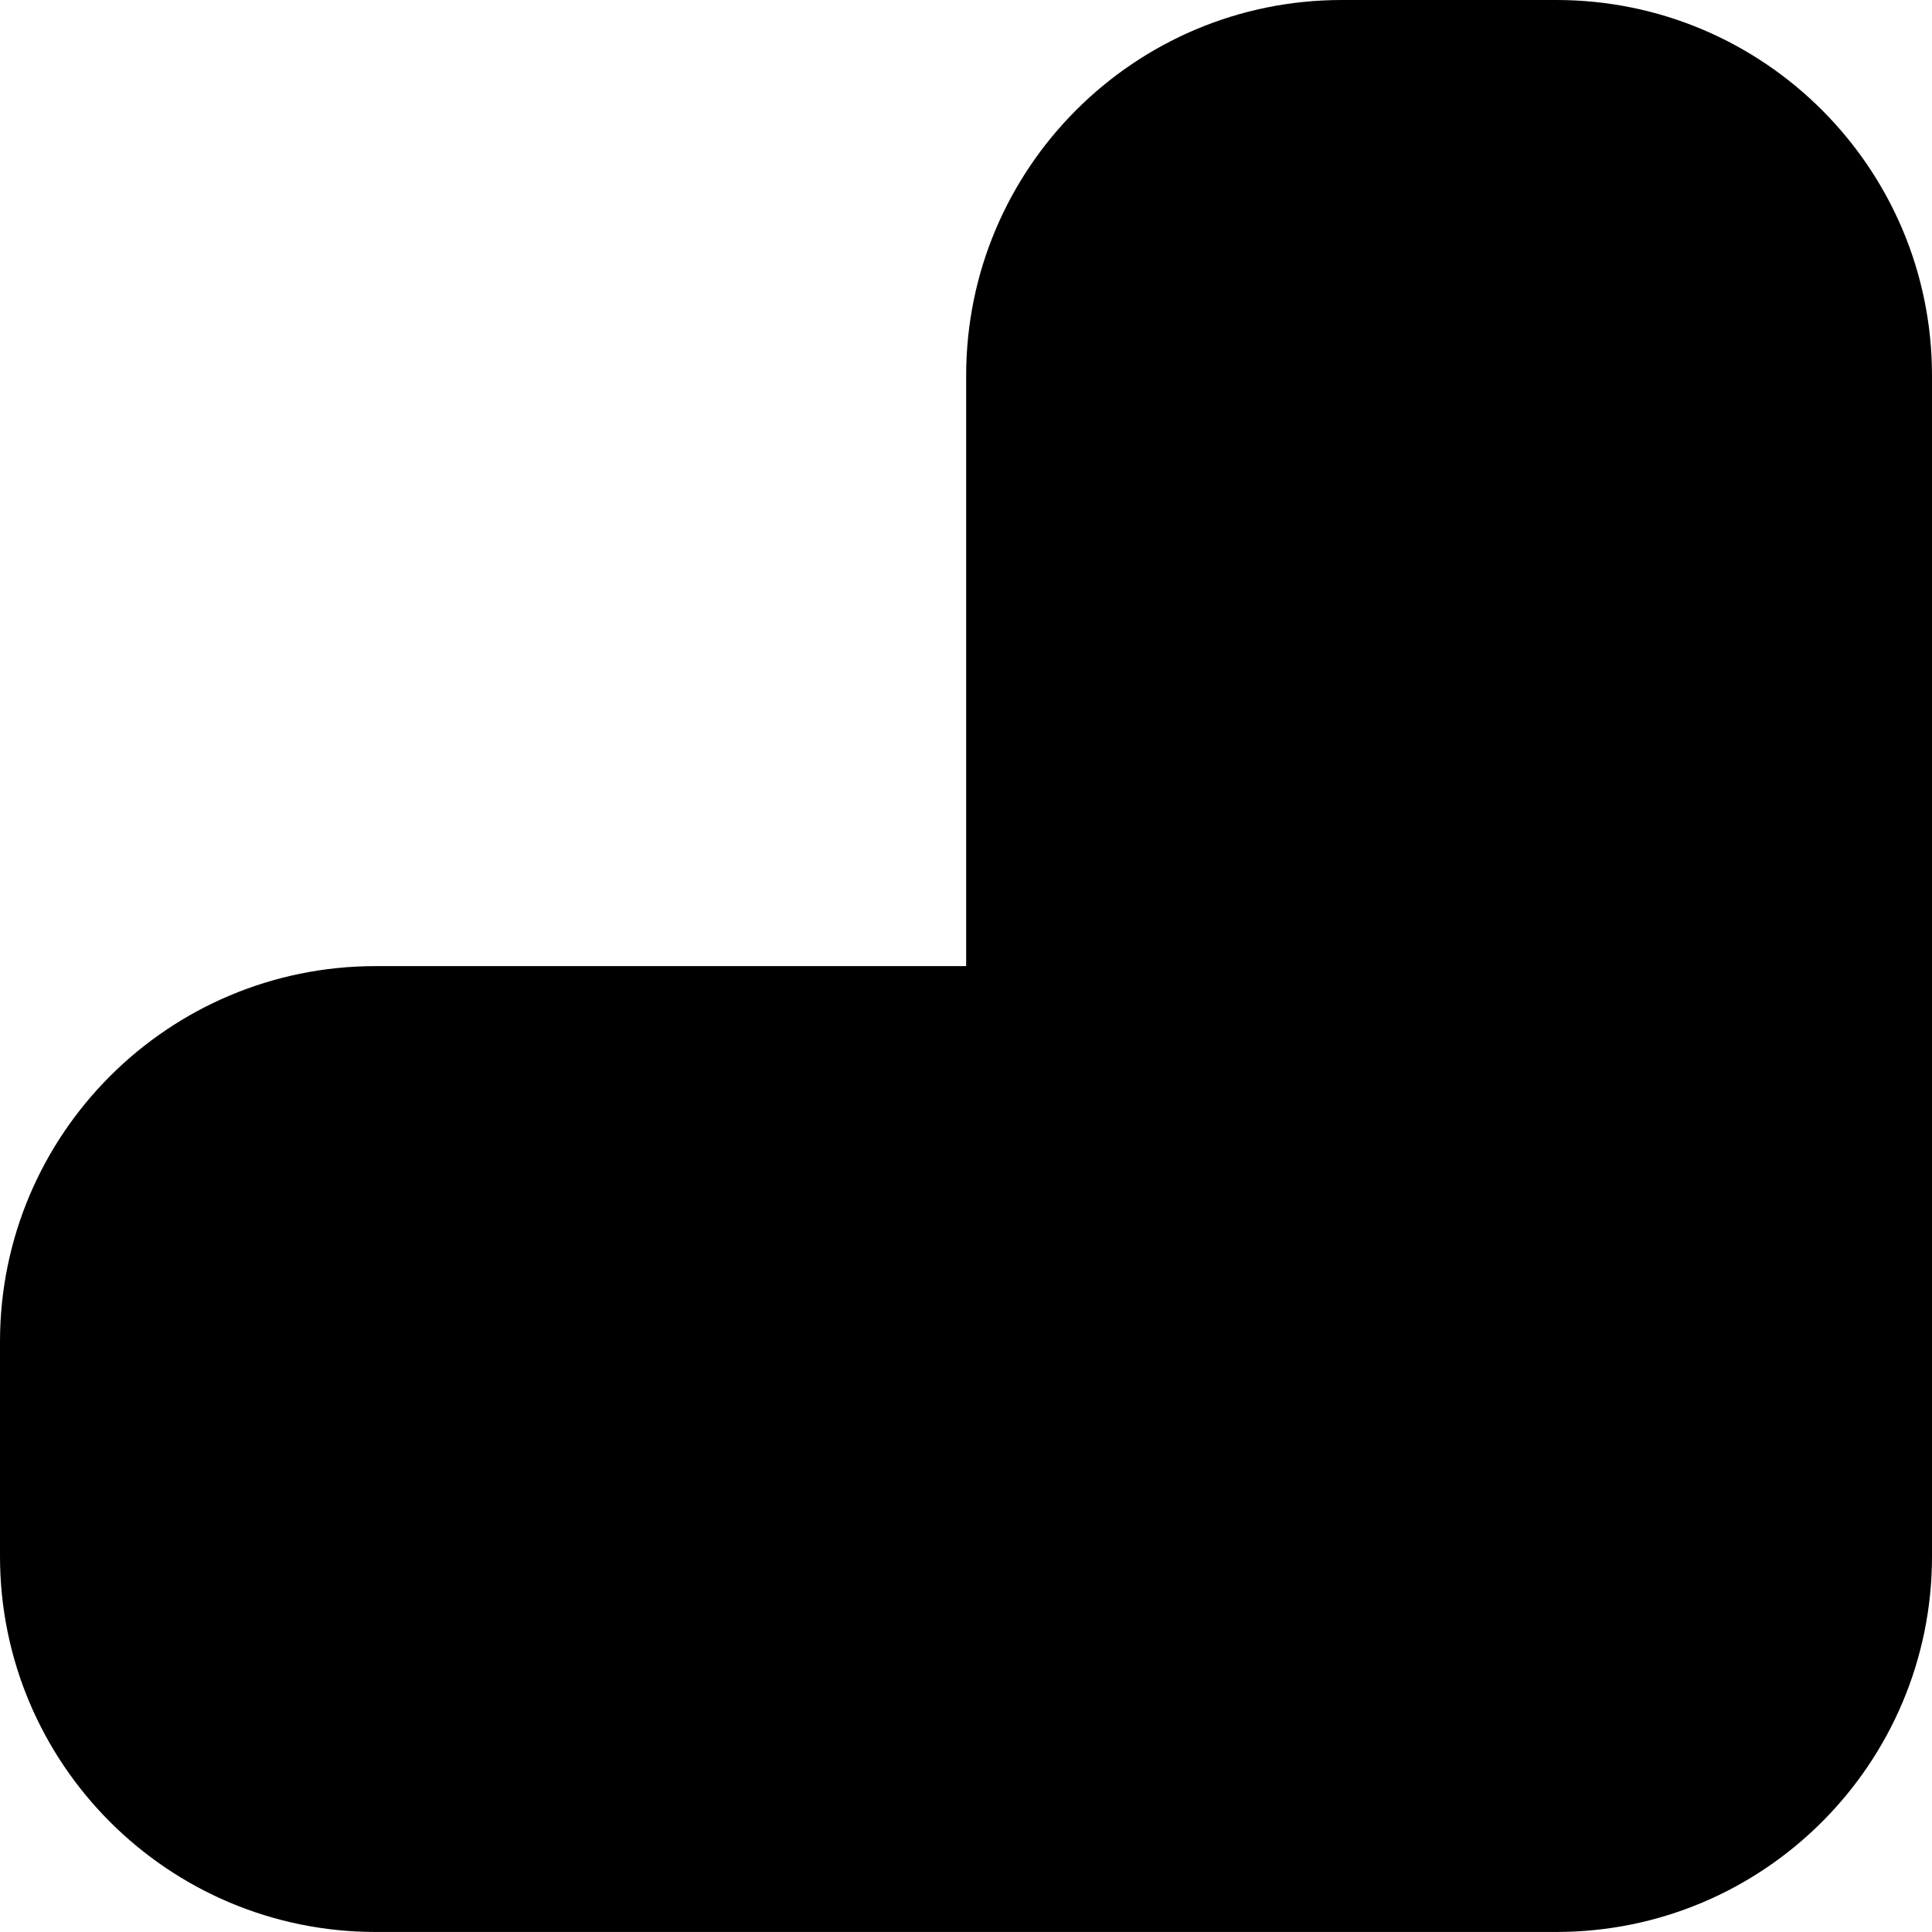 <?xml version="1.0" encoding="utf-8"?>
<!-- Generator: Adobe Illustrator 16.0.0, SVG Export Plug-In . SVG Version: 6.00 Build 0)  -->
<!DOCTYPE svg PUBLIC "-//W3C//DTD SVG 1.1//EN" "http://www.w3.org/Graphics/SVG/1.1/DTD/svg11.dtd">
<svg version="1.1" xmlns="http://www.w3.org/2000/svg" xmlns:xlink="http://www.w3.org/1999/xlink" x="0px" y="0px"
	 width="510.275px" height="510.264px" viewBox="0 0 510.275 510.264" enable-background="new 0 0 510.275 510.264"
	 xml:space="preserve">
<g id="Svart">
	<path fill-rule="evenodd" clip-rule="evenodd" fill="#000000" d="M0,411.048c0,54.792,44.424,99.216,99.216,99.216h311.832h0.011
		c54.792,0,99.217-44.424,99.217-99.216V99.216C510.275,44.424,465.851,0,411.059,0h-56.664c-54.792,0-99.216,44.424-99.216,99.216
		v155.97l0.031-0.018H99.216C44.424,255.168,0,299.592,0,354.384V411.048"/>
</g>
</svg>
